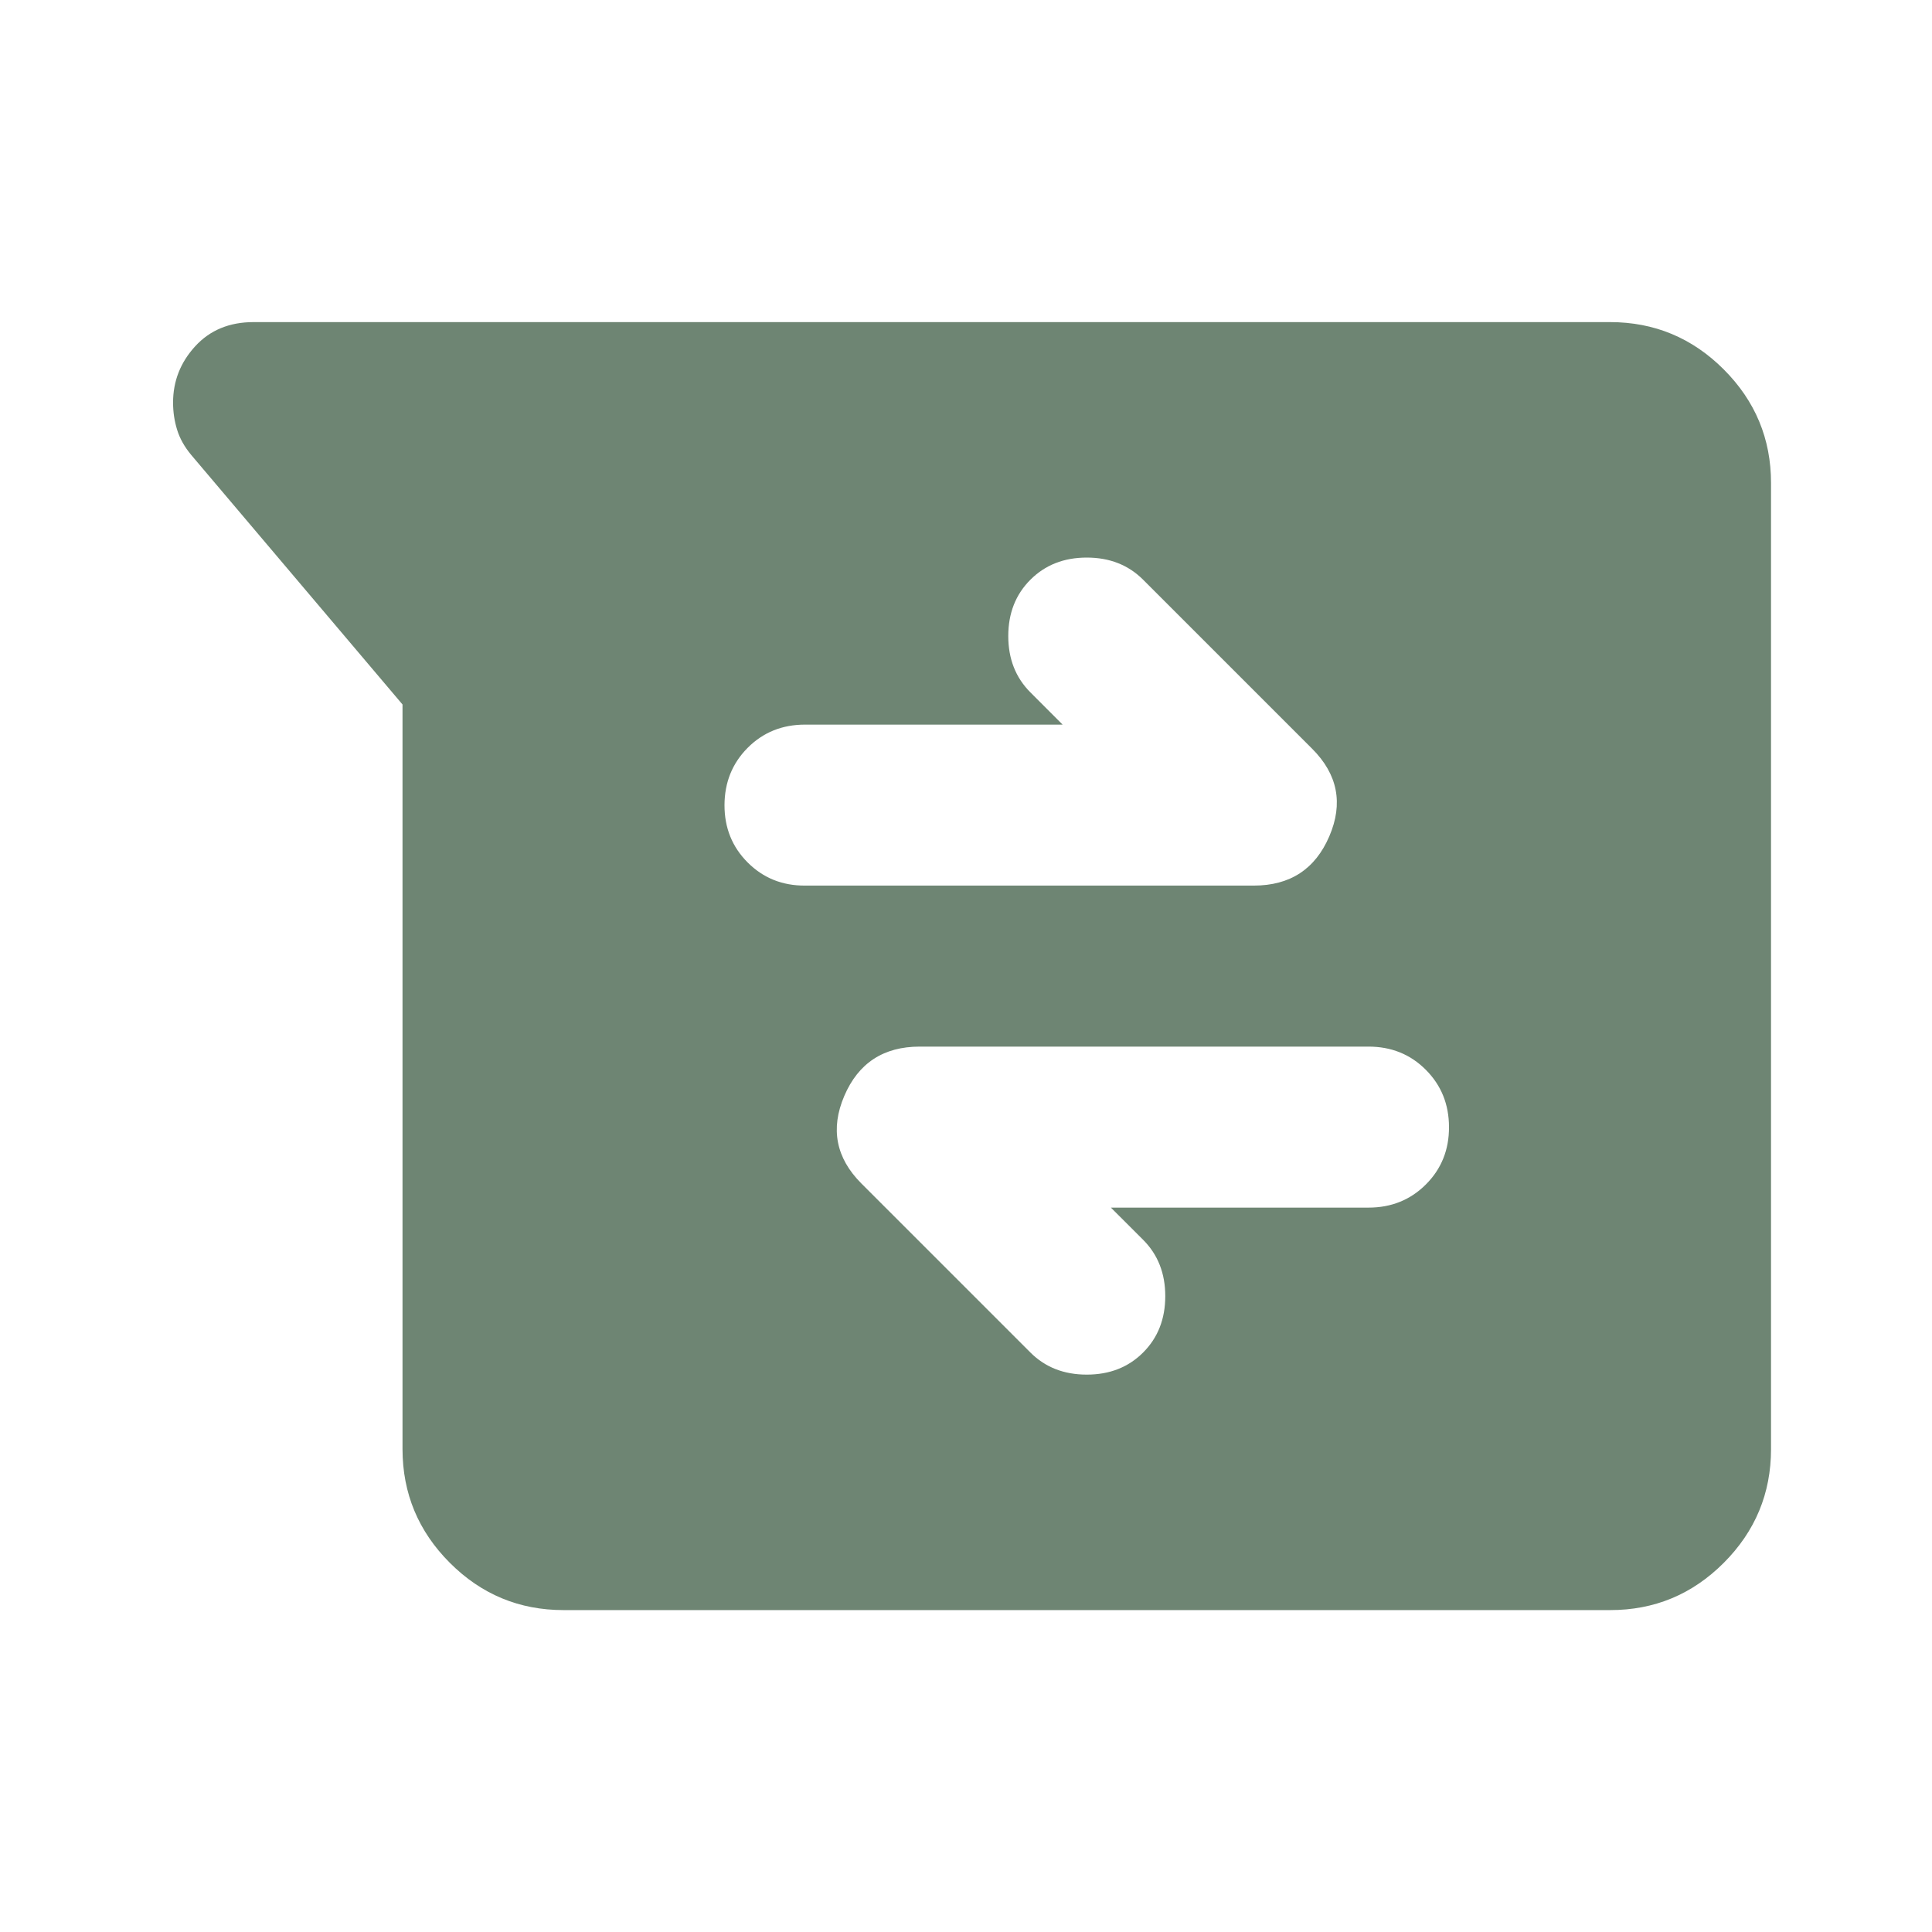 <?xml version="1.0" encoding="UTF-8"?>
<svg xmlns="http://www.w3.org/2000/svg" width="50" height="50" viewBox="0 0 50 50" fill="none">
  <path d="M14.584 41.669C13.438 41.669 12.457 41.262 11.642 40.446C10.827 39.631 10.418 38.65 10.417 37.503V18.232L4.948 11.773C4.775 11.565 4.653 11.348 4.584 11.123C4.514 10.898 4.479 10.664 4.479 10.419C4.479 9.864 4.67 9.378 5.052 8.961C5.434 8.544 5.938 8.336 6.563 8.336H41.667C42.813 8.336 43.794 8.744 44.611 9.561C45.427 10.378 45.835 11.358 45.834 12.503V37.503C45.834 38.648 45.426 39.63 44.611 40.446C43.795 41.263 42.814 41.671 41.667 41.669H14.584ZM28.75 31.253H35.417C36.007 31.253 36.502 31.053 36.902 30.653C37.302 30.253 37.502 29.758 37.5 29.169C37.499 28.58 37.299 28.086 36.9 27.686C36.502 27.286 36.007 27.086 35.417 27.086H23.802C22.865 27.086 22.214 27.512 21.85 28.363C21.486 29.214 21.634 29.969 22.292 30.628L26.667 35.003C27.049 35.385 27.535 35.575 28.125 35.575C28.716 35.575 29.202 35.385 29.584 35.003C29.966 34.621 30.157 34.135 30.157 33.544C30.157 32.954 29.966 32.468 29.584 32.086L28.75 31.253ZM27.5 18.753H20.834C20.243 18.753 19.749 18.953 19.35 19.353C18.952 19.753 18.752 20.247 18.75 20.836C18.749 21.425 18.949 21.92 19.35 22.321C19.752 22.723 20.246 22.922 20.834 22.919H32.448C33.386 22.919 34.037 22.494 34.402 21.644C34.768 20.794 34.62 20.039 33.959 19.378L29.584 15.003C29.202 14.621 28.716 14.43 28.125 14.43C27.535 14.43 27.049 14.621 26.667 15.003C26.285 15.384 26.094 15.871 26.094 16.461C26.094 17.051 26.285 17.537 26.667 17.919L27.5 18.753Z" fill="#6E8573"></path>
</svg>
